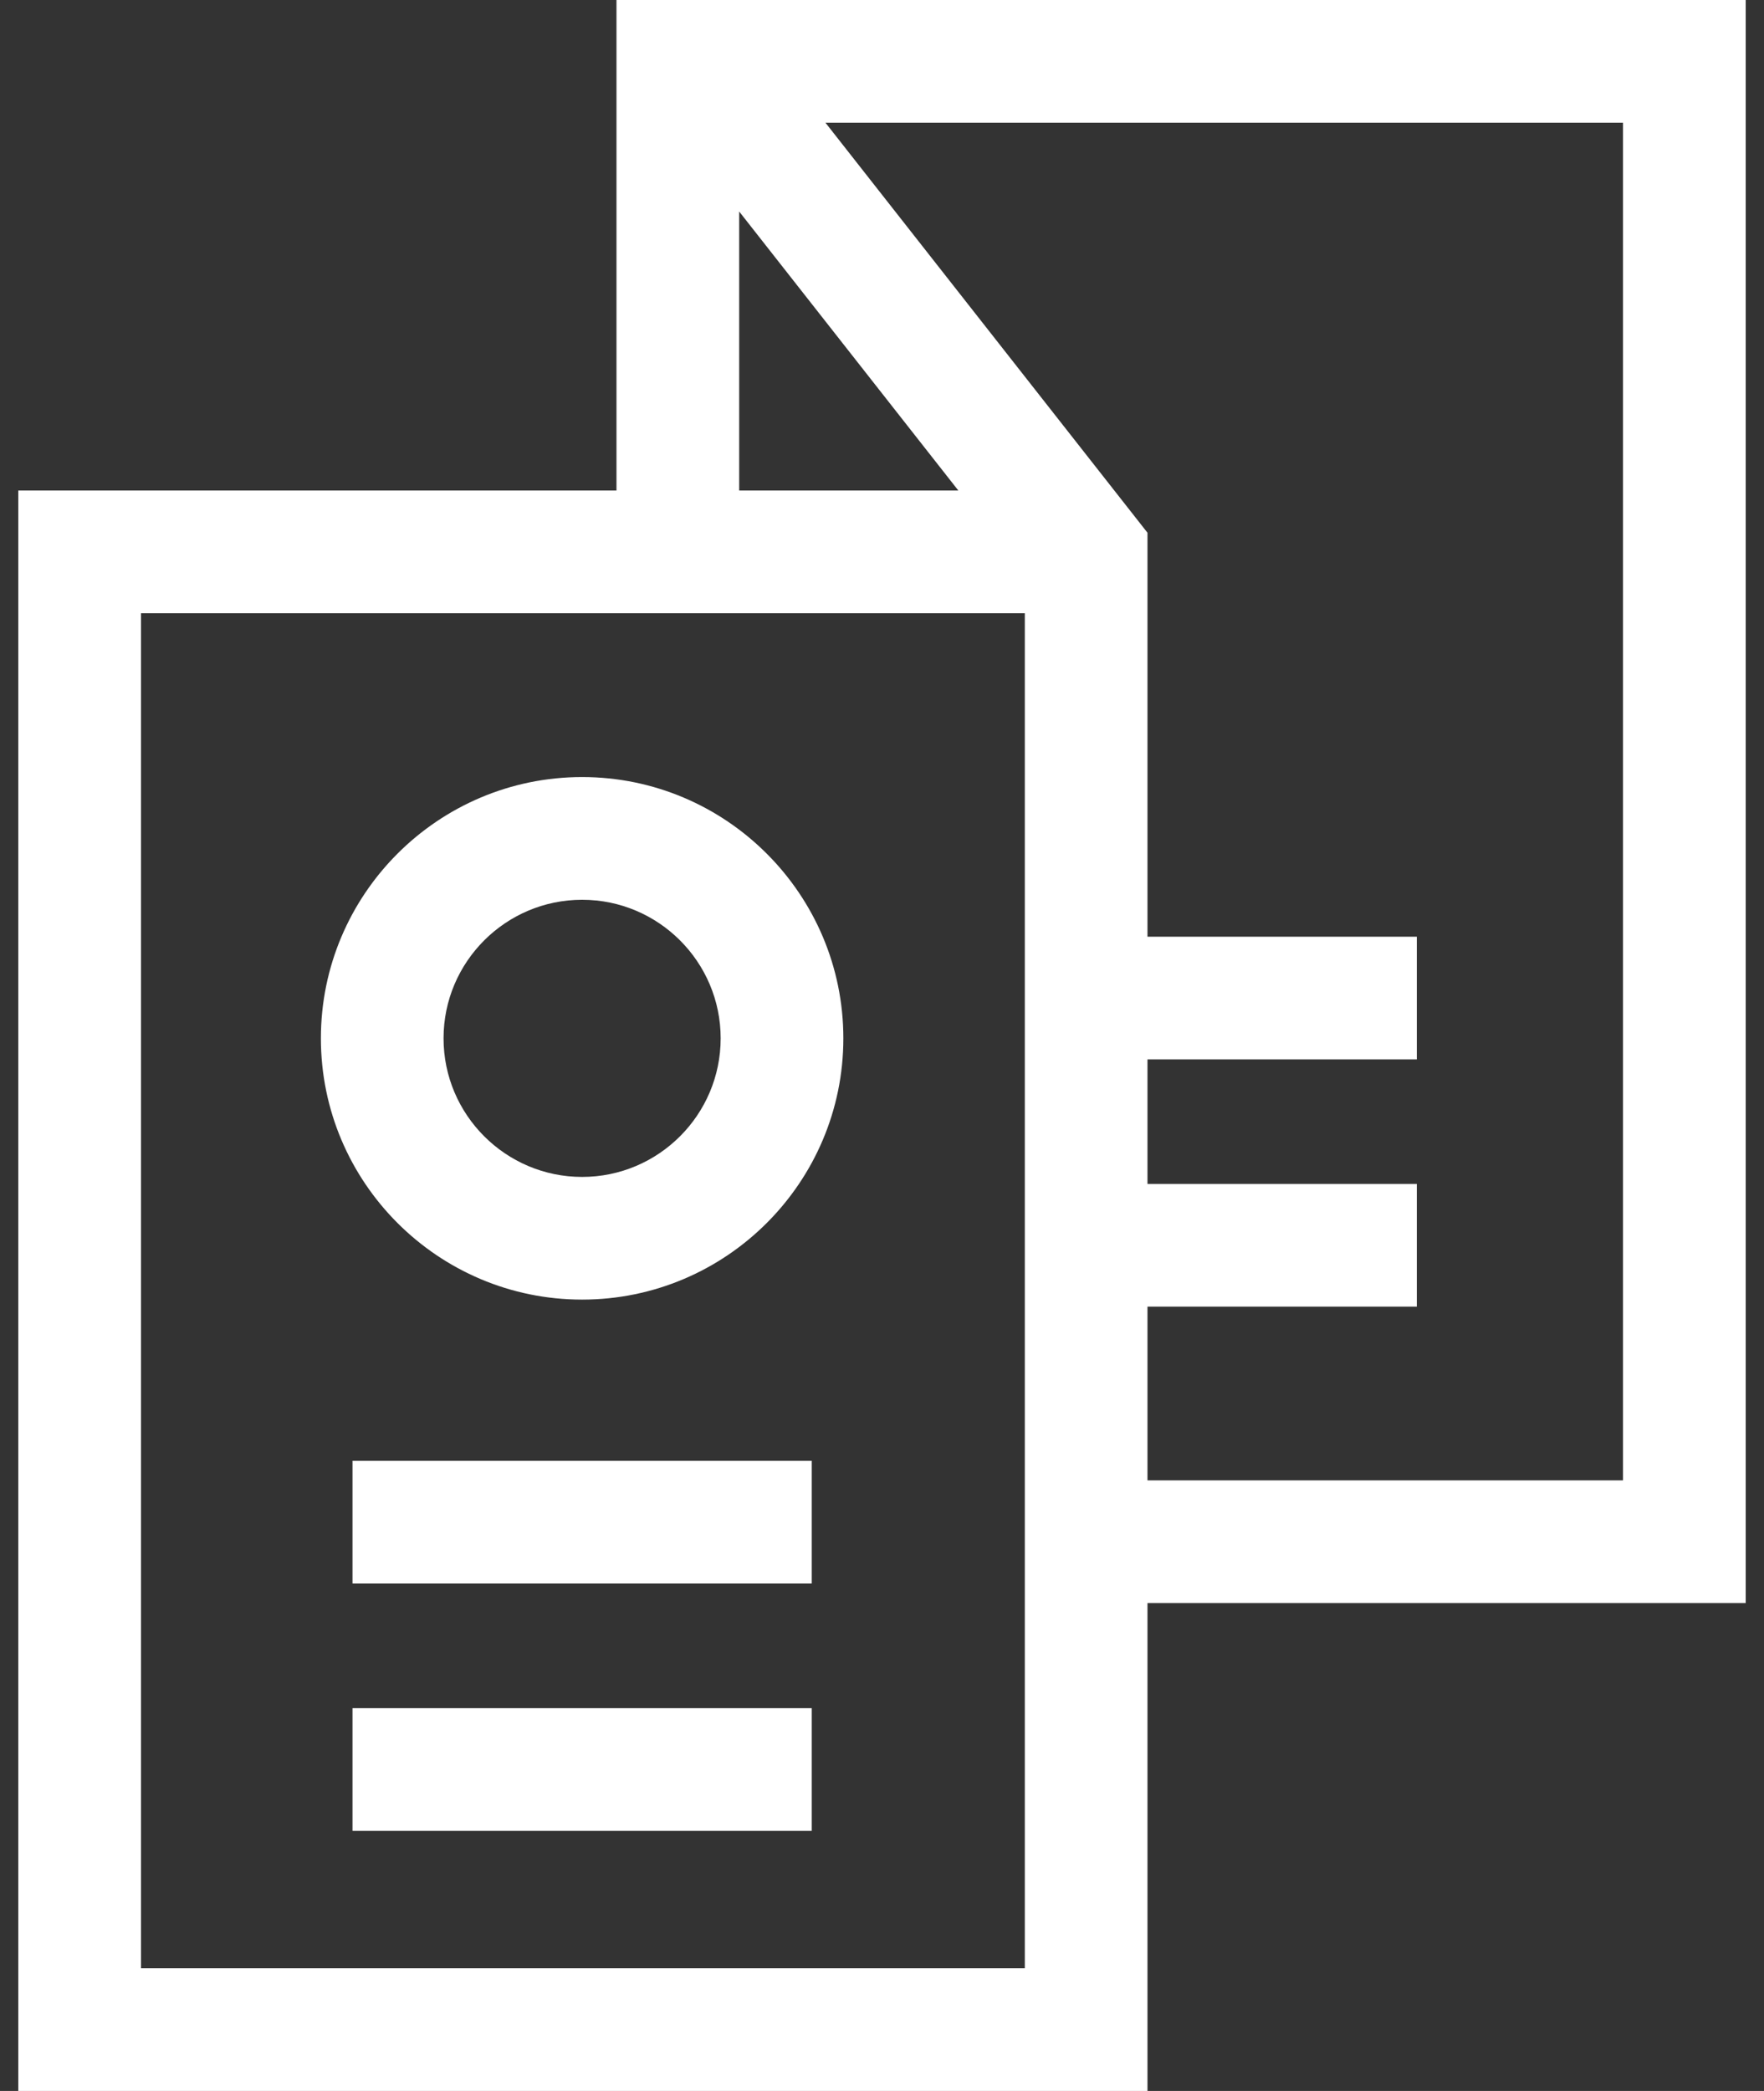 <svg width="54" height="64" viewBox="0 0 54 64" fill="none" xmlns="http://www.w3.org/2000/svg">
<rect x="0" y="0" width="54" height="64" fill="#333333" stroke="none"/>
<path d="M17.82 39.778C22.23 39.778 25.817 36.191 25.817 31.781C25.817 27.372 22.23 23.784 17.82 23.784C13.41 23.784 9.823 27.372 9.823 31.781C9.823 36.191 13.41 39.778 17.82 39.778ZM17.82 27.54C20.159 27.54 22.061 29.442 22.061 31.781C22.061 34.12 20.159 36.023 17.82 36.023C15.481 36.023 13.578 34.12 13.578 31.781C13.578 29.442 15.481 27.54 17.82 27.54Z" fill="white"/>
<path d="M10.791 52.28H24.849V56.036H10.791V52.28Z" fill="white"/>
<path d="M10.791 44.712H24.849V48.468H10.791V44.712Z" fill="white"/>
<path d="M53.44 0H18.872V15.014H0.56V64H35.127V49.066H53.44V0ZM22.628 6.474L29.337 15.014H22.628V6.474ZM31.372 60.244H4.316V18.77H31.372V60.244H31.372ZM49.684 45.311H35.127V39.993H43.372V36.237H35.127V32.426H43.372V28.67H35.127V16.306L25.269 3.756H49.684L49.684 45.311Z" fill="white"/>
</svg>
